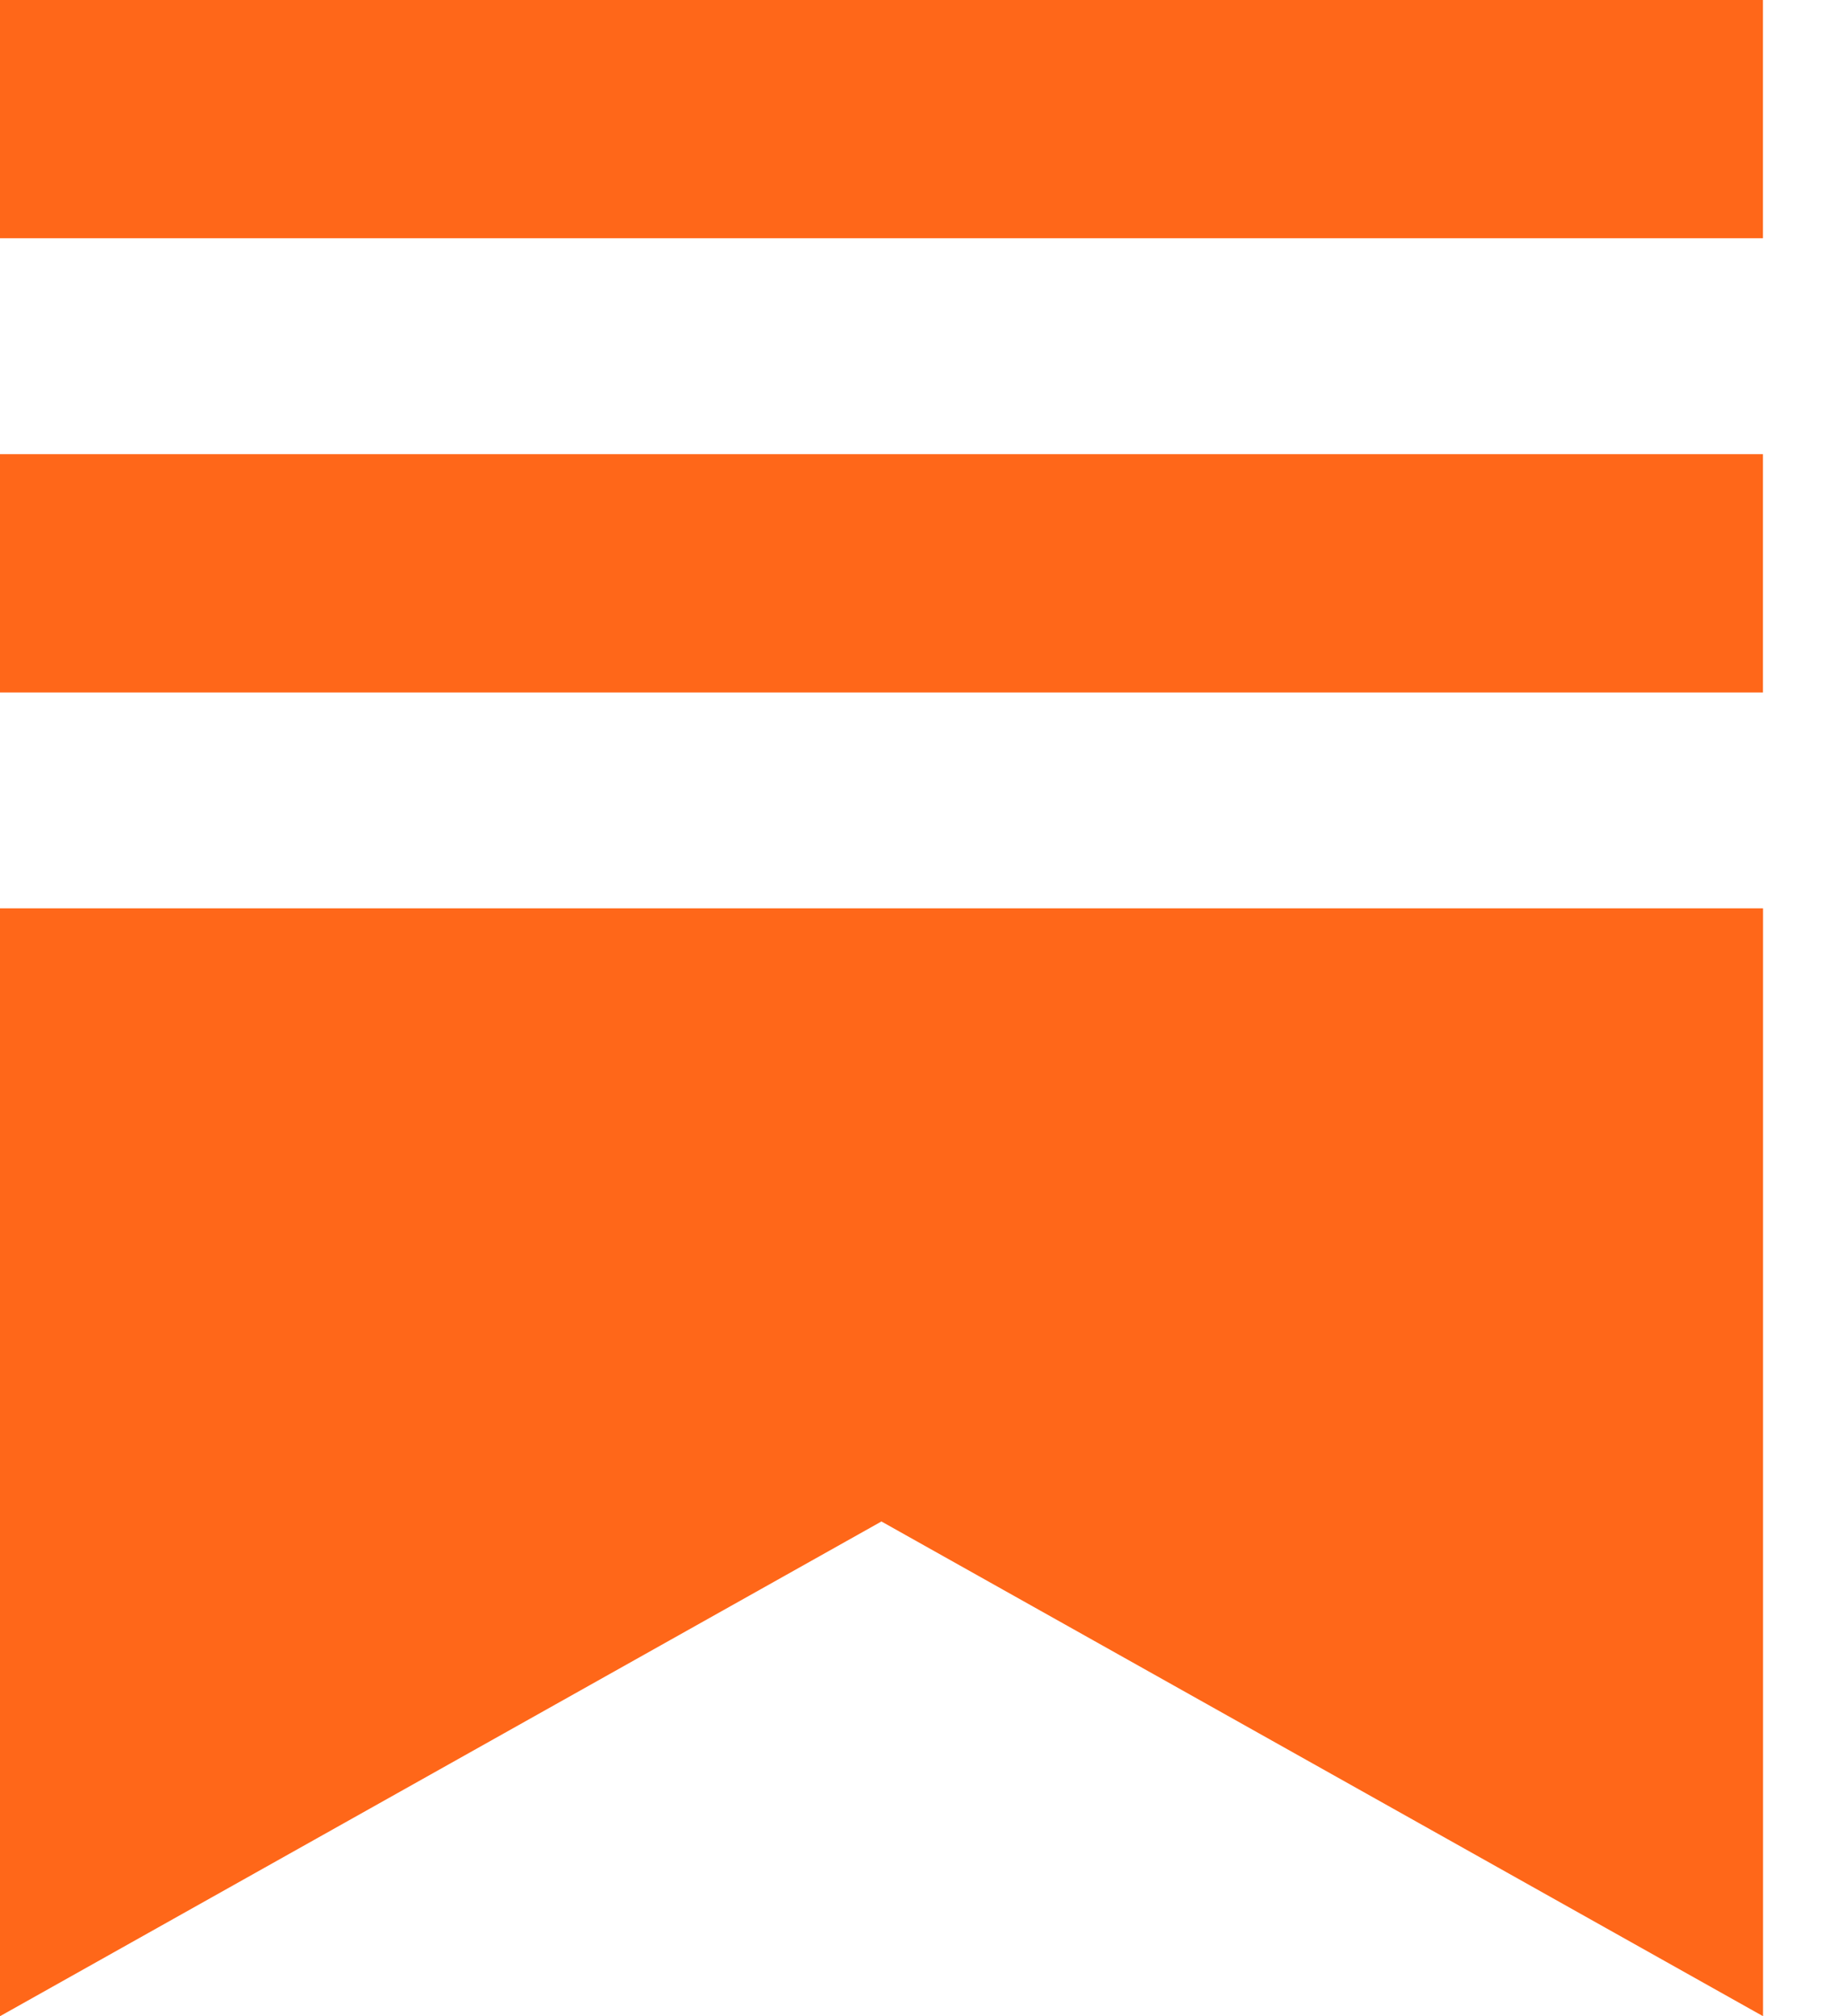 <svg role="img" width="22" height="24" viewBox="0 0 22 24" fill="#FF6719" stroke-width="1.8" stroke="none" xmlns="http://www.w3.org/2000/svg" class="nav-logo-icon"><g><title></title><path d="M20.999 5.406H0V8.243H20.999V5.406Z"></path><path d="M0 10.812V24L10.499 18.111L21 24V10.812H0Z"></path><path d="M20.999 0H0V2.836H20.999V0Z"></path></g></svg>